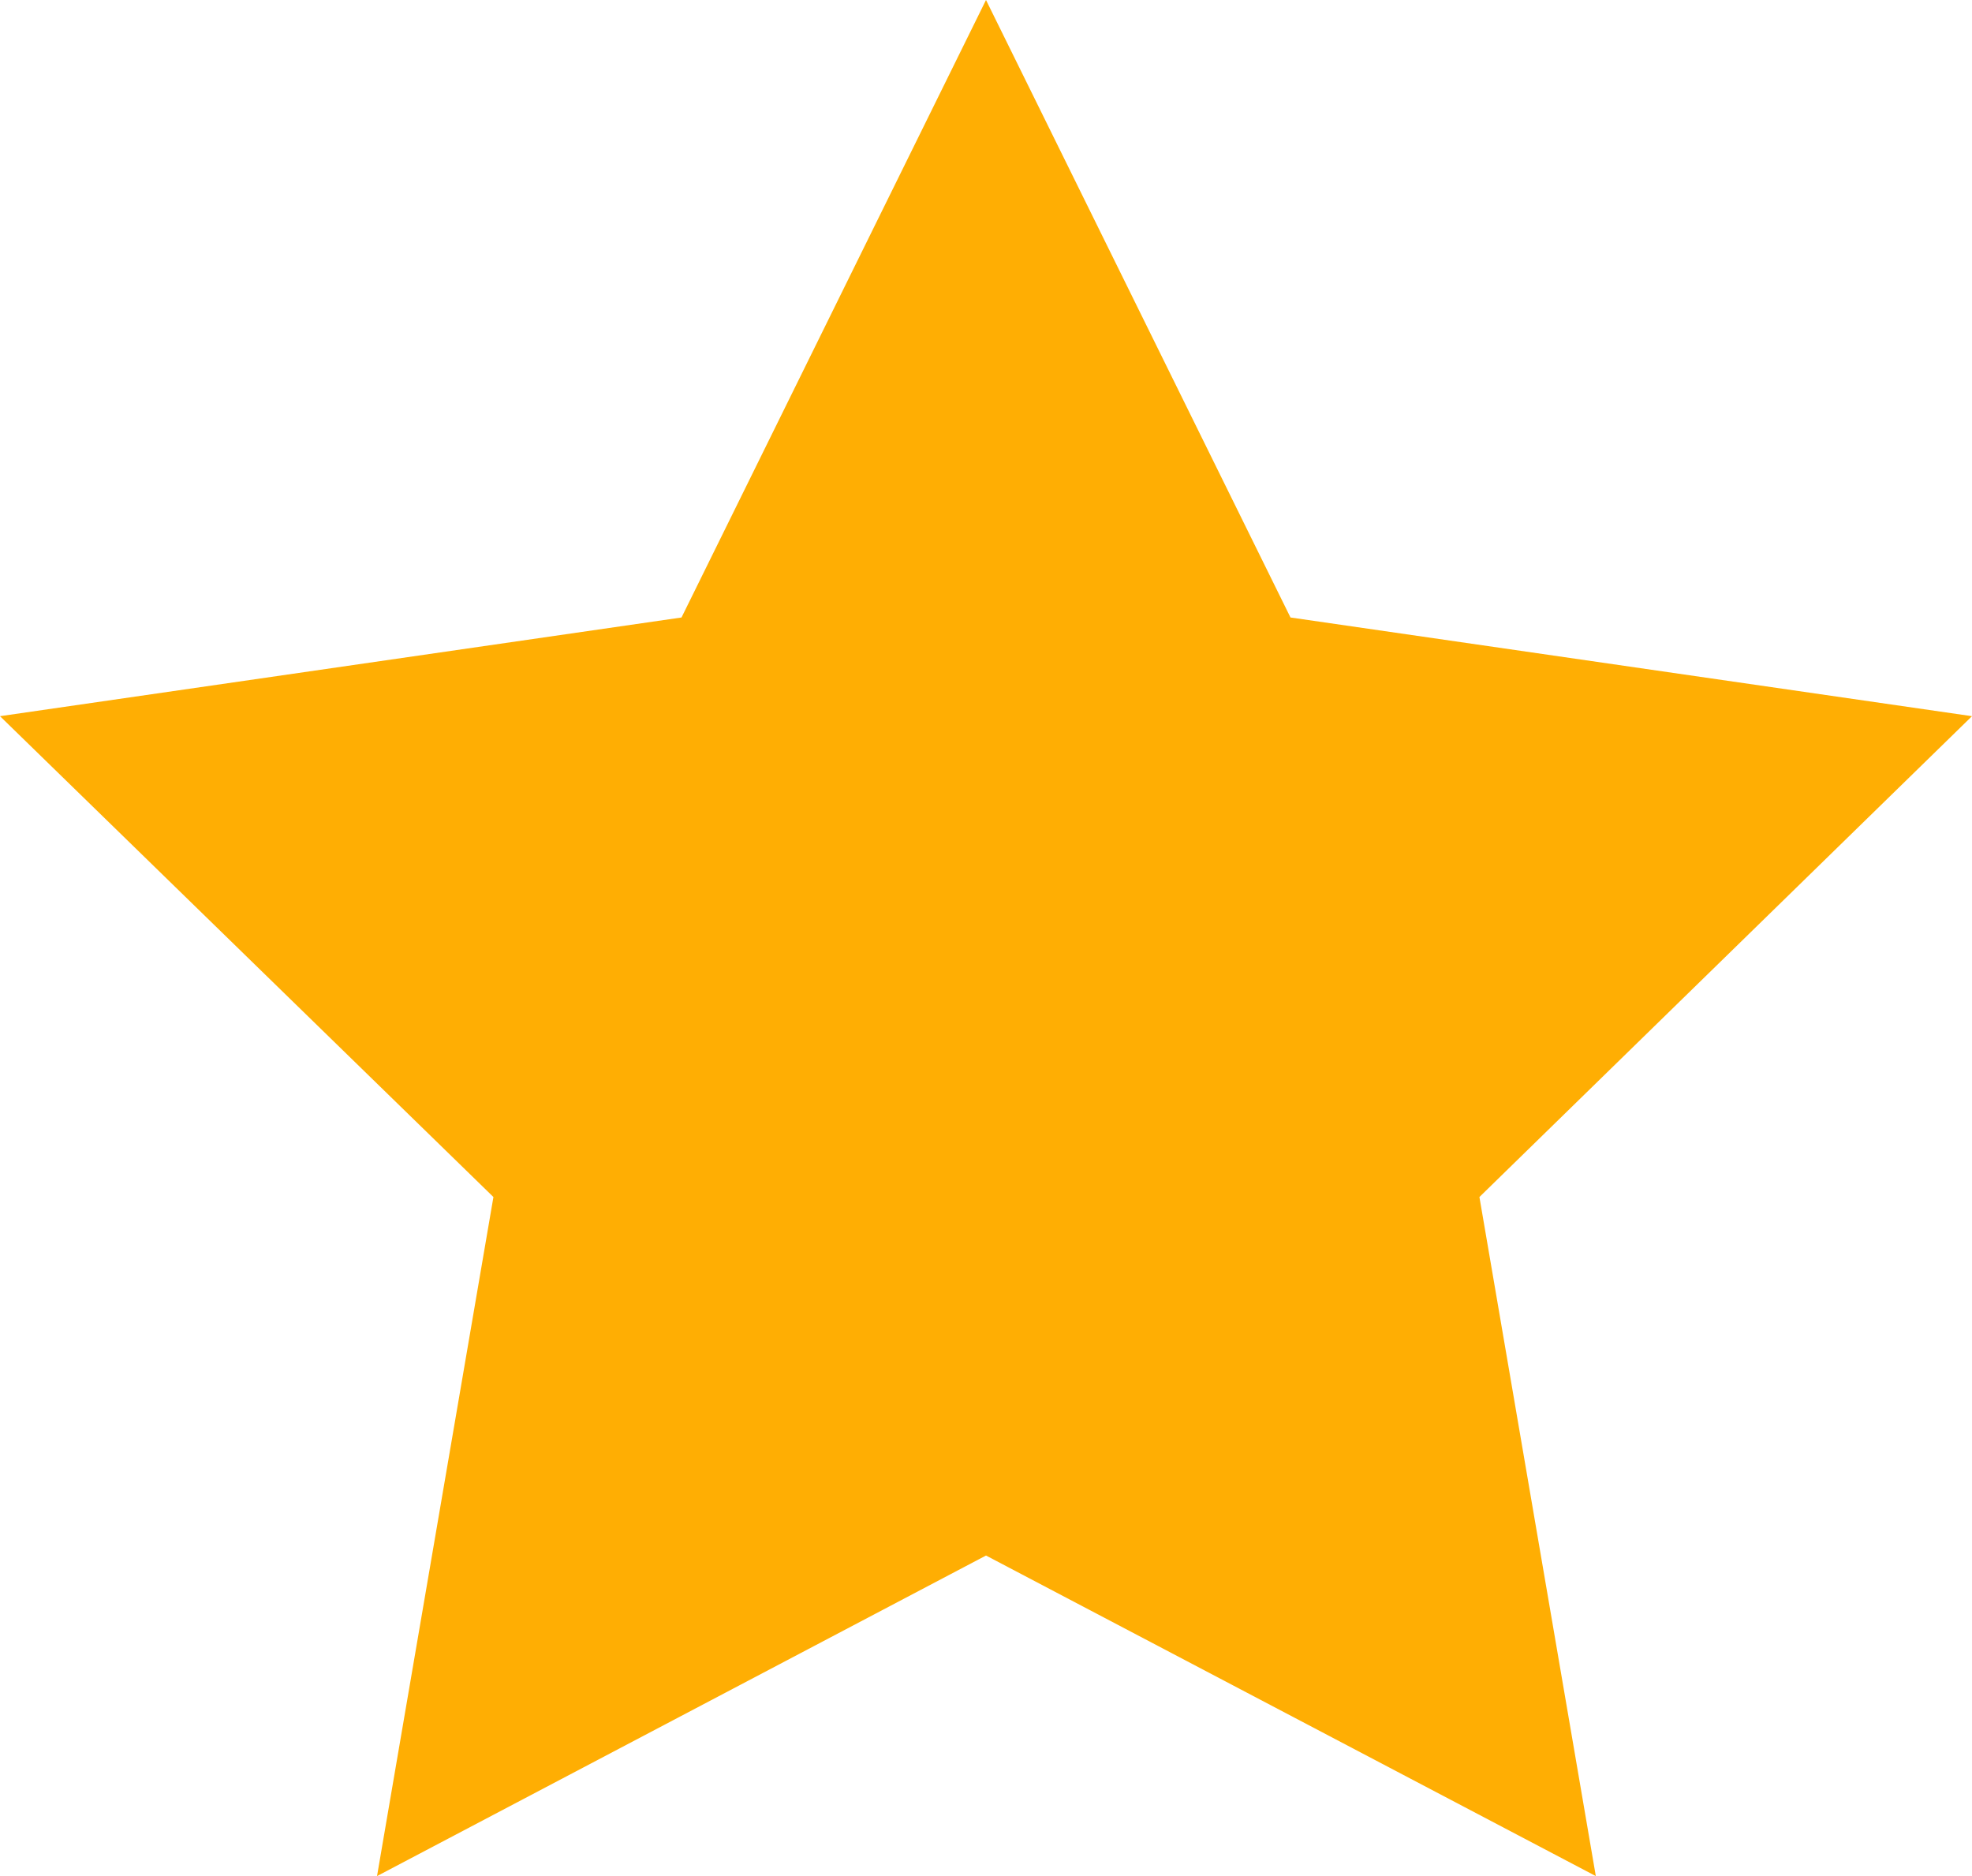 <svg id="Layer_4" data-name="Layer 4" xmlns="http://www.w3.org/2000/svg" viewBox="0 0 23.38 22.24"><defs><style>.cls-1{fill:#ffae03;}</style></defs><polygon class="cls-1" points="11.69 0 15.3 7.32 23.38 8.49 17.54 14.19 18.92 22.24 11.69 18.44 4.47 22.24 5.85 14.19 0 8.49 8.08 7.32 11.69 0"/></svg>